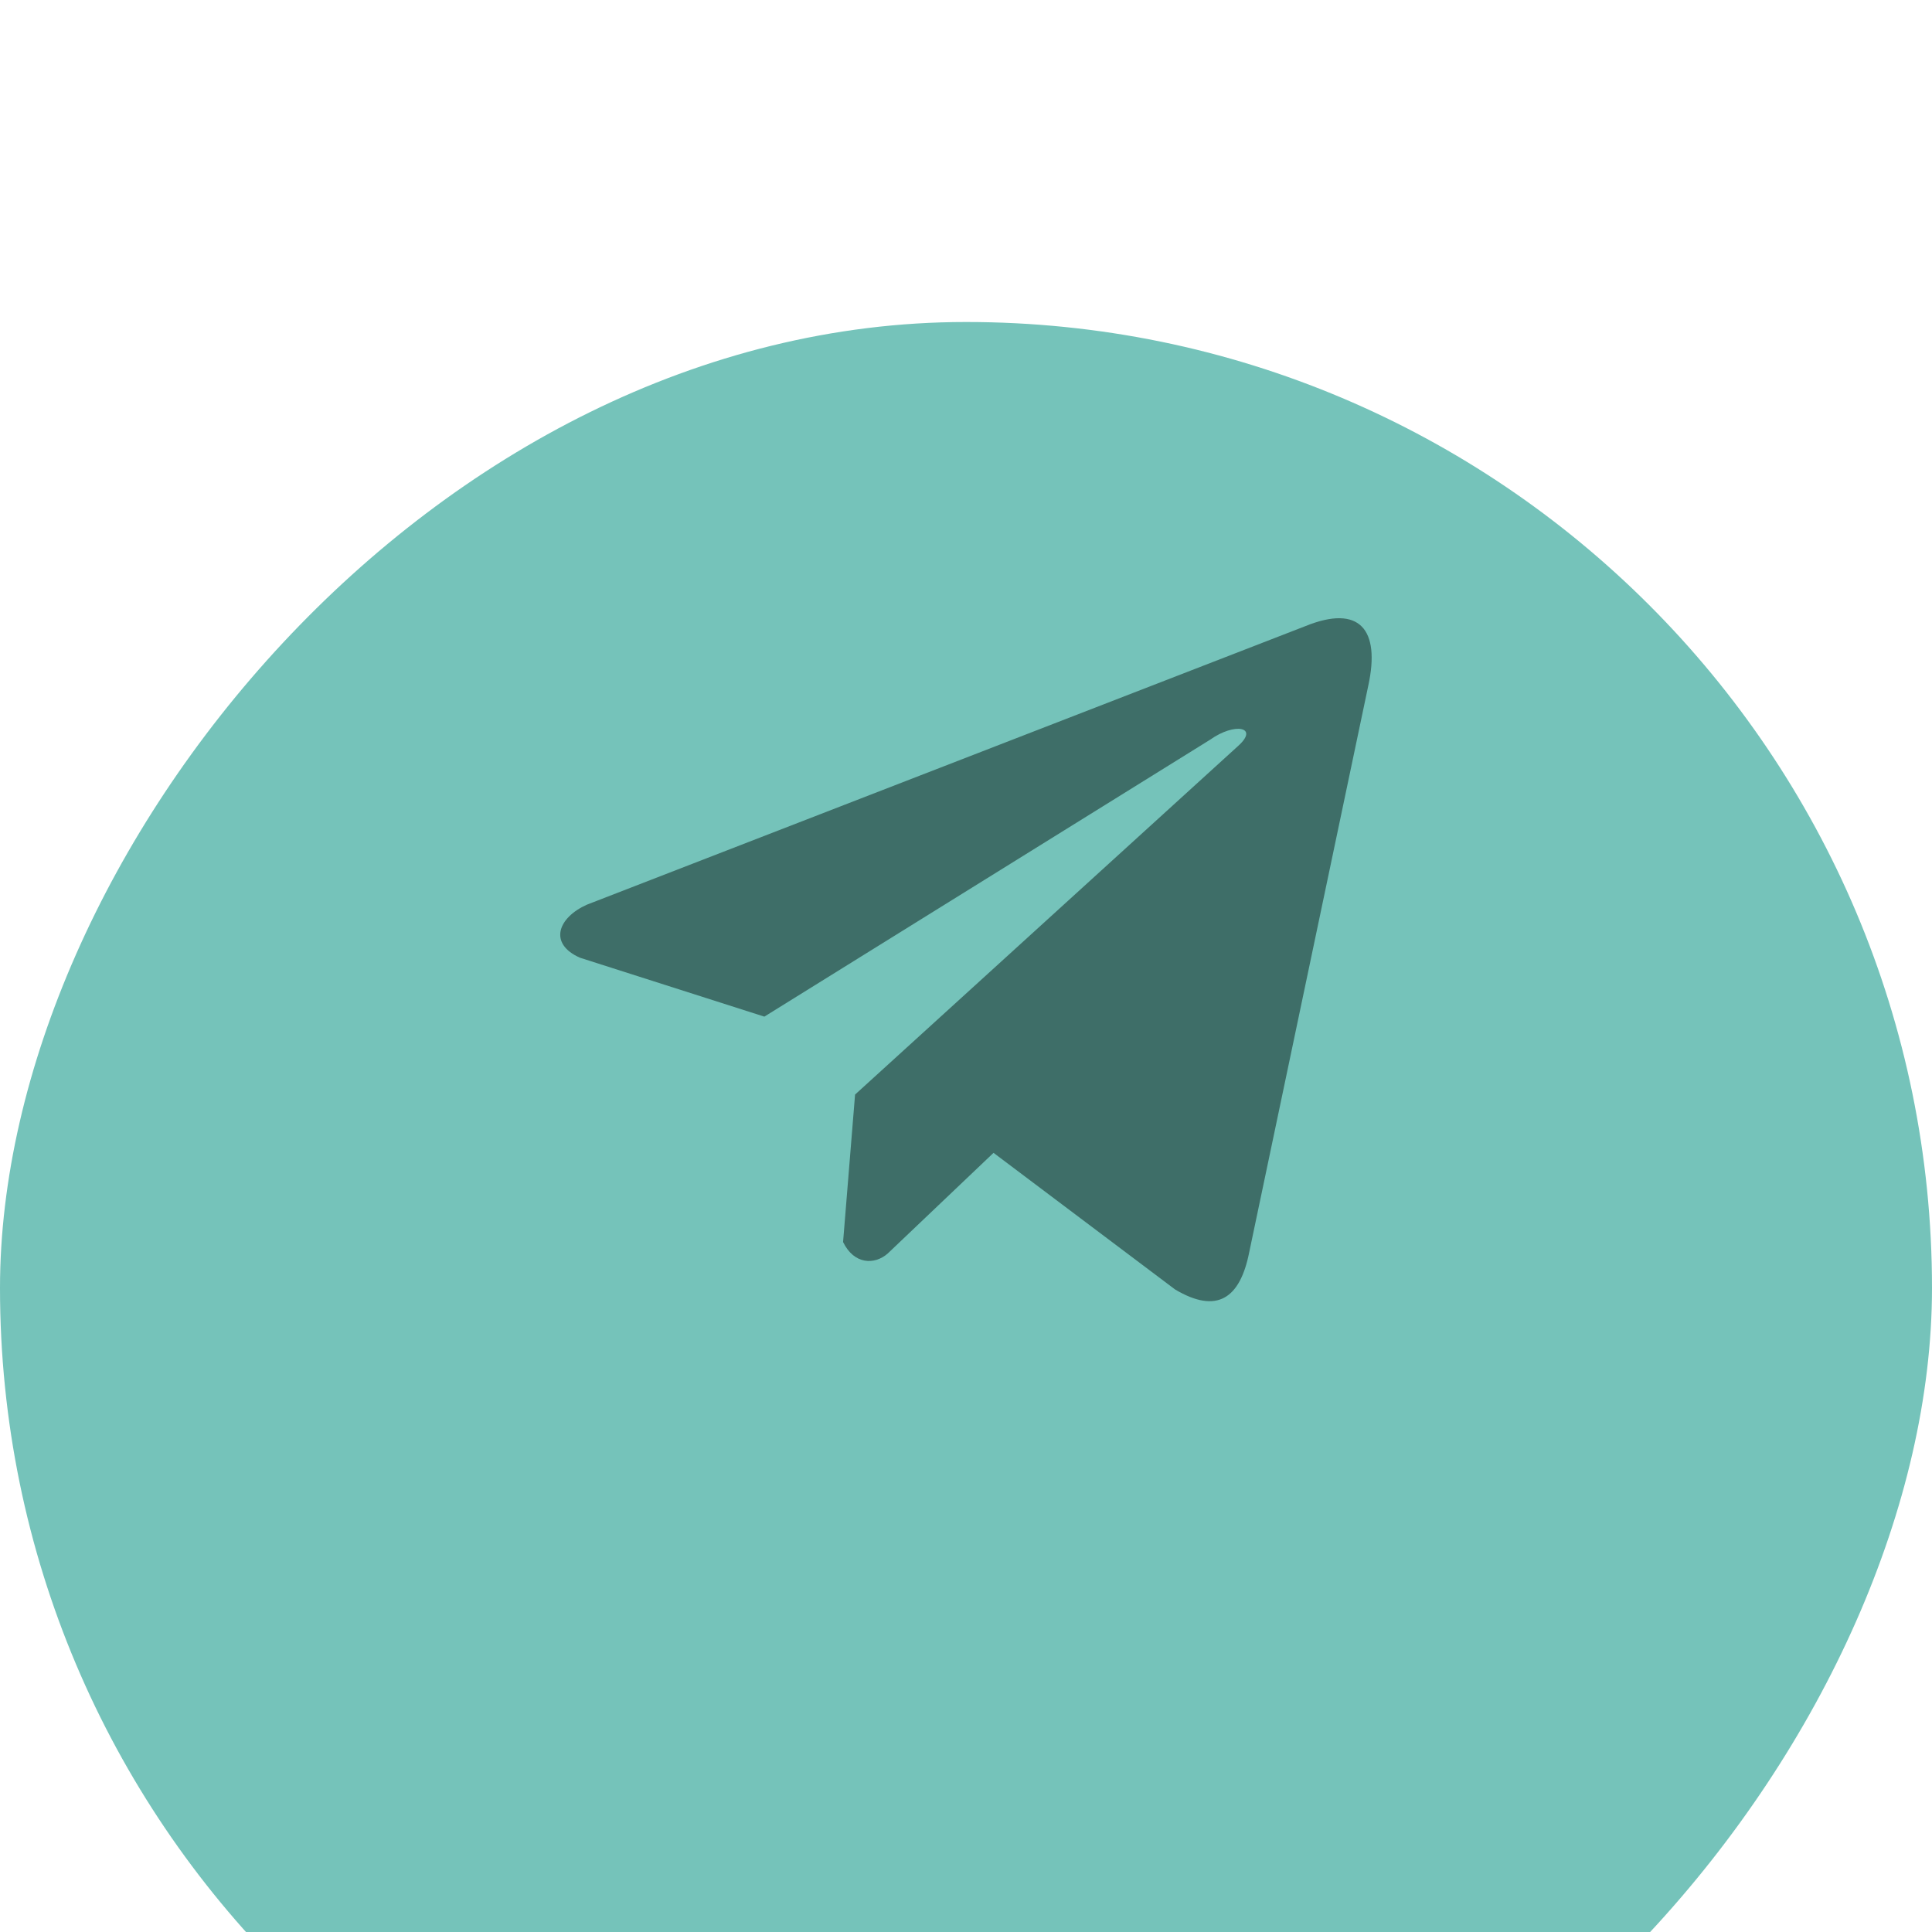 <?xml version="1.0" encoding="UTF-8"?> <svg xmlns="http://www.w3.org/2000/svg" width="24" height="24" viewBox="0 0 24 24" fill="none"> <g filter="url(#filter0_i_411_865)"> <rect width="24" height="24" rx="12" transform="matrix(-1 0 0 1 24 0)" fill="#75C3BA"></rect> </g> <path d="M16.221 7.776L7.291 11.238C6.931 11.399 6.81 11.722 7.204 11.897L9.495 12.629L15.034 9.188C15.337 8.972 15.646 9.029 15.38 9.267L10.622 13.597L10.473 15.429C10.611 15.712 10.865 15.713 11.026 15.573L12.342 14.321L14.597 16.018C15.12 16.329 15.405 16.128 15.518 15.557L16.997 8.519C17.15 7.817 16.888 7.507 16.221 7.776Z" fill="#3E6E68"></path> <defs> <filter id="filter0_i_411_865" x="0" y="0" width="24" height="28" filterUnits="userSpaceOnUse" color-interpolation-filters="sRGB"> <feFlood flood-opacity="0" result="BackgroundImageFix"></feFlood> <feBlend mode="normal" in="SourceGraphic" in2="BackgroundImageFix" result="shape"></feBlend> <feColorMatrix in="SourceAlpha" type="matrix" values="0 0 0 0 0 0 0 0 0 0 0 0 0 0 0 0 0 0 127 0" result="hardAlpha"></feColorMatrix> <feOffset dy="4"></feOffset> <feGaussianBlur stdDeviation="5"></feGaussianBlur> <feComposite in2="hardAlpha" operator="arithmetic" k2="-1" k3="1"></feComposite> <feColorMatrix type="matrix" values="0 0 0 0 0.348 0 0 0 0 0.58 0 0 0 0 0.553 0 0 0 1 0"></feColorMatrix> <feBlend mode="normal" in2="shape" result="effect1_innerShadow_411_865"></feBlend> </filter> </defs> </svg> 